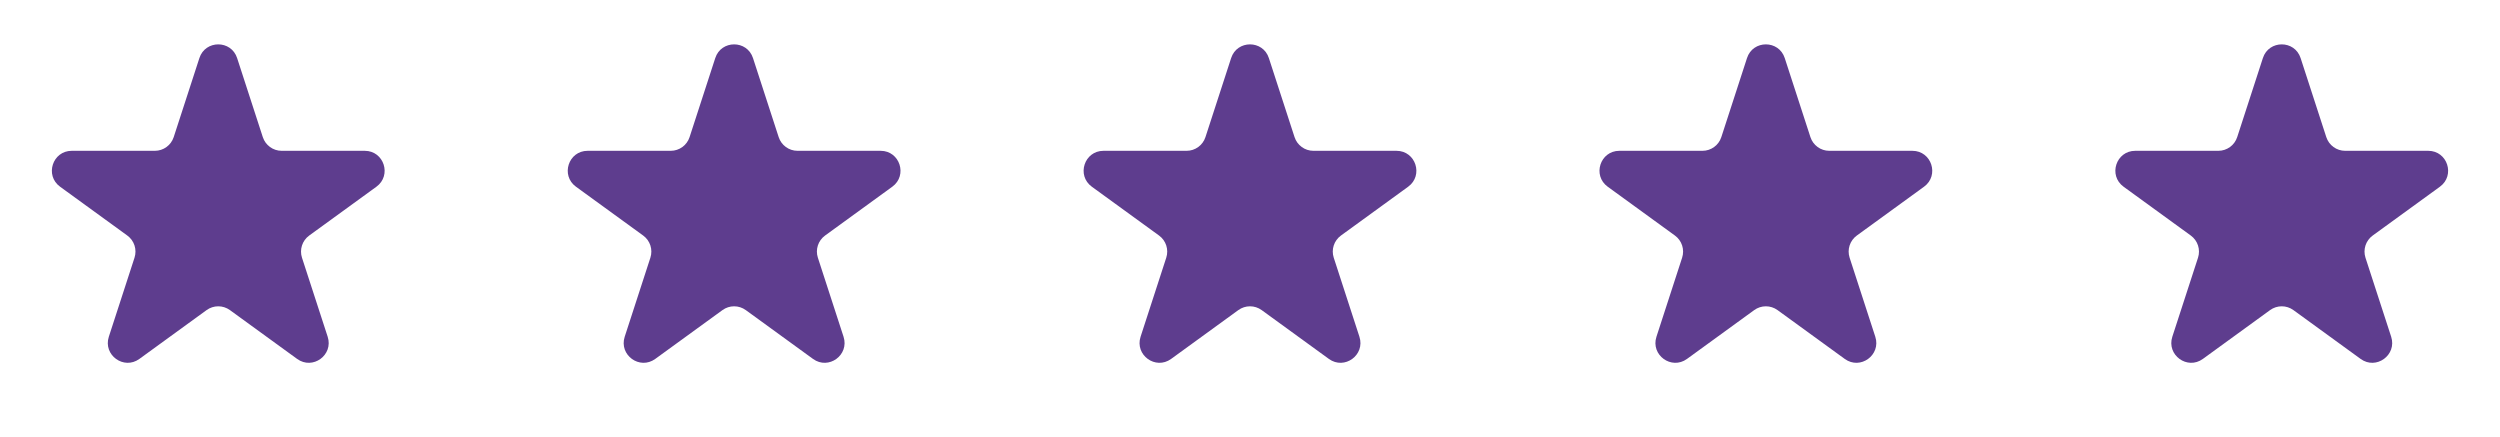 <?xml version="1.0" encoding="UTF-8"?> <svg xmlns="http://www.w3.org/2000/svg" width="126" height="22" viewBox="0 0 126 22" fill="none"><path d="M10.049 2.927C10.348 2.006 11.652 2.006 11.951 2.927L13.245 6.91C13.379 7.322 13.763 7.601 14.196 7.601H18.384C19.353 7.601 19.755 8.84 18.972 9.41L15.584 11.871C15.233 12.126 15.087 12.577 15.22 12.989L16.515 16.972C16.814 17.893 15.759 18.66 14.976 18.09L11.588 15.629C11.237 15.374 10.763 15.374 10.412 15.629L7.024 18.09C6.241 18.66 5.186 17.893 5.485 16.972L6.779 12.989C6.913 12.577 6.767 12.126 6.416 11.871L3.028 9.41C2.245 8.84 2.647 7.601 3.616 7.601H7.804C8.237 7.601 8.621 7.322 8.755 6.91L10.049 2.927Z" fill="#5E3D8E"></path><path d="M36.049 2.927C36.348 2.006 37.652 2.006 37.951 2.927L39.245 6.91C39.379 7.322 39.763 7.601 40.196 7.601H44.384C45.353 7.601 45.755 8.84 44.972 9.41L41.584 11.871C41.233 12.126 41.087 12.577 41.221 12.989L42.515 16.972C42.814 17.893 41.76 18.66 40.976 18.09L37.588 15.629C37.237 15.374 36.763 15.374 36.412 15.629L33.024 18.09C32.24 18.66 31.186 17.893 31.485 16.972L32.779 12.989C32.913 12.577 32.767 12.126 32.416 11.871L29.028 9.41C28.245 8.84 28.647 7.601 29.616 7.601H33.804C34.237 7.601 34.621 7.322 34.755 6.91L36.049 2.927Z" fill="#5E3D8E"></path><path d="M62.049 2.927C62.348 2.006 63.652 2.006 63.951 2.927L65.245 6.91C65.379 7.322 65.763 7.601 66.196 7.601H70.384C71.353 7.601 71.755 8.84 70.972 9.41L67.584 11.871C67.233 12.126 67.087 12.577 67.221 12.989L68.515 16.972C68.814 17.893 67.76 18.66 66.976 18.09L63.588 15.629C63.237 15.374 62.763 15.374 62.412 15.629L59.024 18.09C58.24 18.66 57.186 17.893 57.485 16.972L58.779 12.989C58.913 12.577 58.767 12.126 58.416 11.871L55.028 9.41C54.245 8.84 54.647 7.601 55.616 7.601H59.804C60.237 7.601 60.621 7.322 60.755 6.91L62.049 2.927Z" fill="#5E3D8E"></path><path d="M88.049 2.927C88.348 2.006 89.652 2.006 89.951 2.927L91.245 6.91C91.379 7.322 91.763 7.601 92.196 7.601H96.384C97.353 7.601 97.755 8.84 96.972 9.41L93.584 11.871C93.233 12.126 93.087 12.577 93.221 12.989L94.515 16.972C94.814 17.893 93.76 18.66 92.976 18.09L89.588 15.629C89.237 15.374 88.763 15.374 88.412 15.629L85.024 18.09C84.24 18.66 83.186 17.893 83.485 16.972L84.779 12.989C84.913 12.577 84.767 12.126 84.416 11.871L81.028 9.41C80.245 8.84 80.647 7.601 81.616 7.601H85.804C86.237 7.601 86.621 7.322 86.755 6.91L88.049 2.927Z" fill="#5E3D8E"></path><path d="M114.049 2.927C114.348 2.006 115.652 2.006 115.951 2.927L117.245 6.91C117.379 7.322 117.763 7.601 118.196 7.601H122.384C123.353 7.601 123.755 8.84 122.972 9.41L119.584 11.871C119.233 12.126 119.087 12.577 119.22 12.989L120.515 16.972C120.814 17.893 119.759 18.66 118.976 18.09L115.588 15.629C115.237 15.374 114.763 15.374 114.412 15.629L111.024 18.09C110.241 18.66 109.186 17.893 109.485 16.972L110.78 12.989C110.913 12.577 110.767 12.126 110.416 11.871L107.028 9.41C106.245 8.84 106.647 7.601 107.616 7.601H111.804C112.237 7.601 112.621 7.322 112.755 6.91L114.049 2.927Z" fill="#5E3D8E"></path></svg> 
